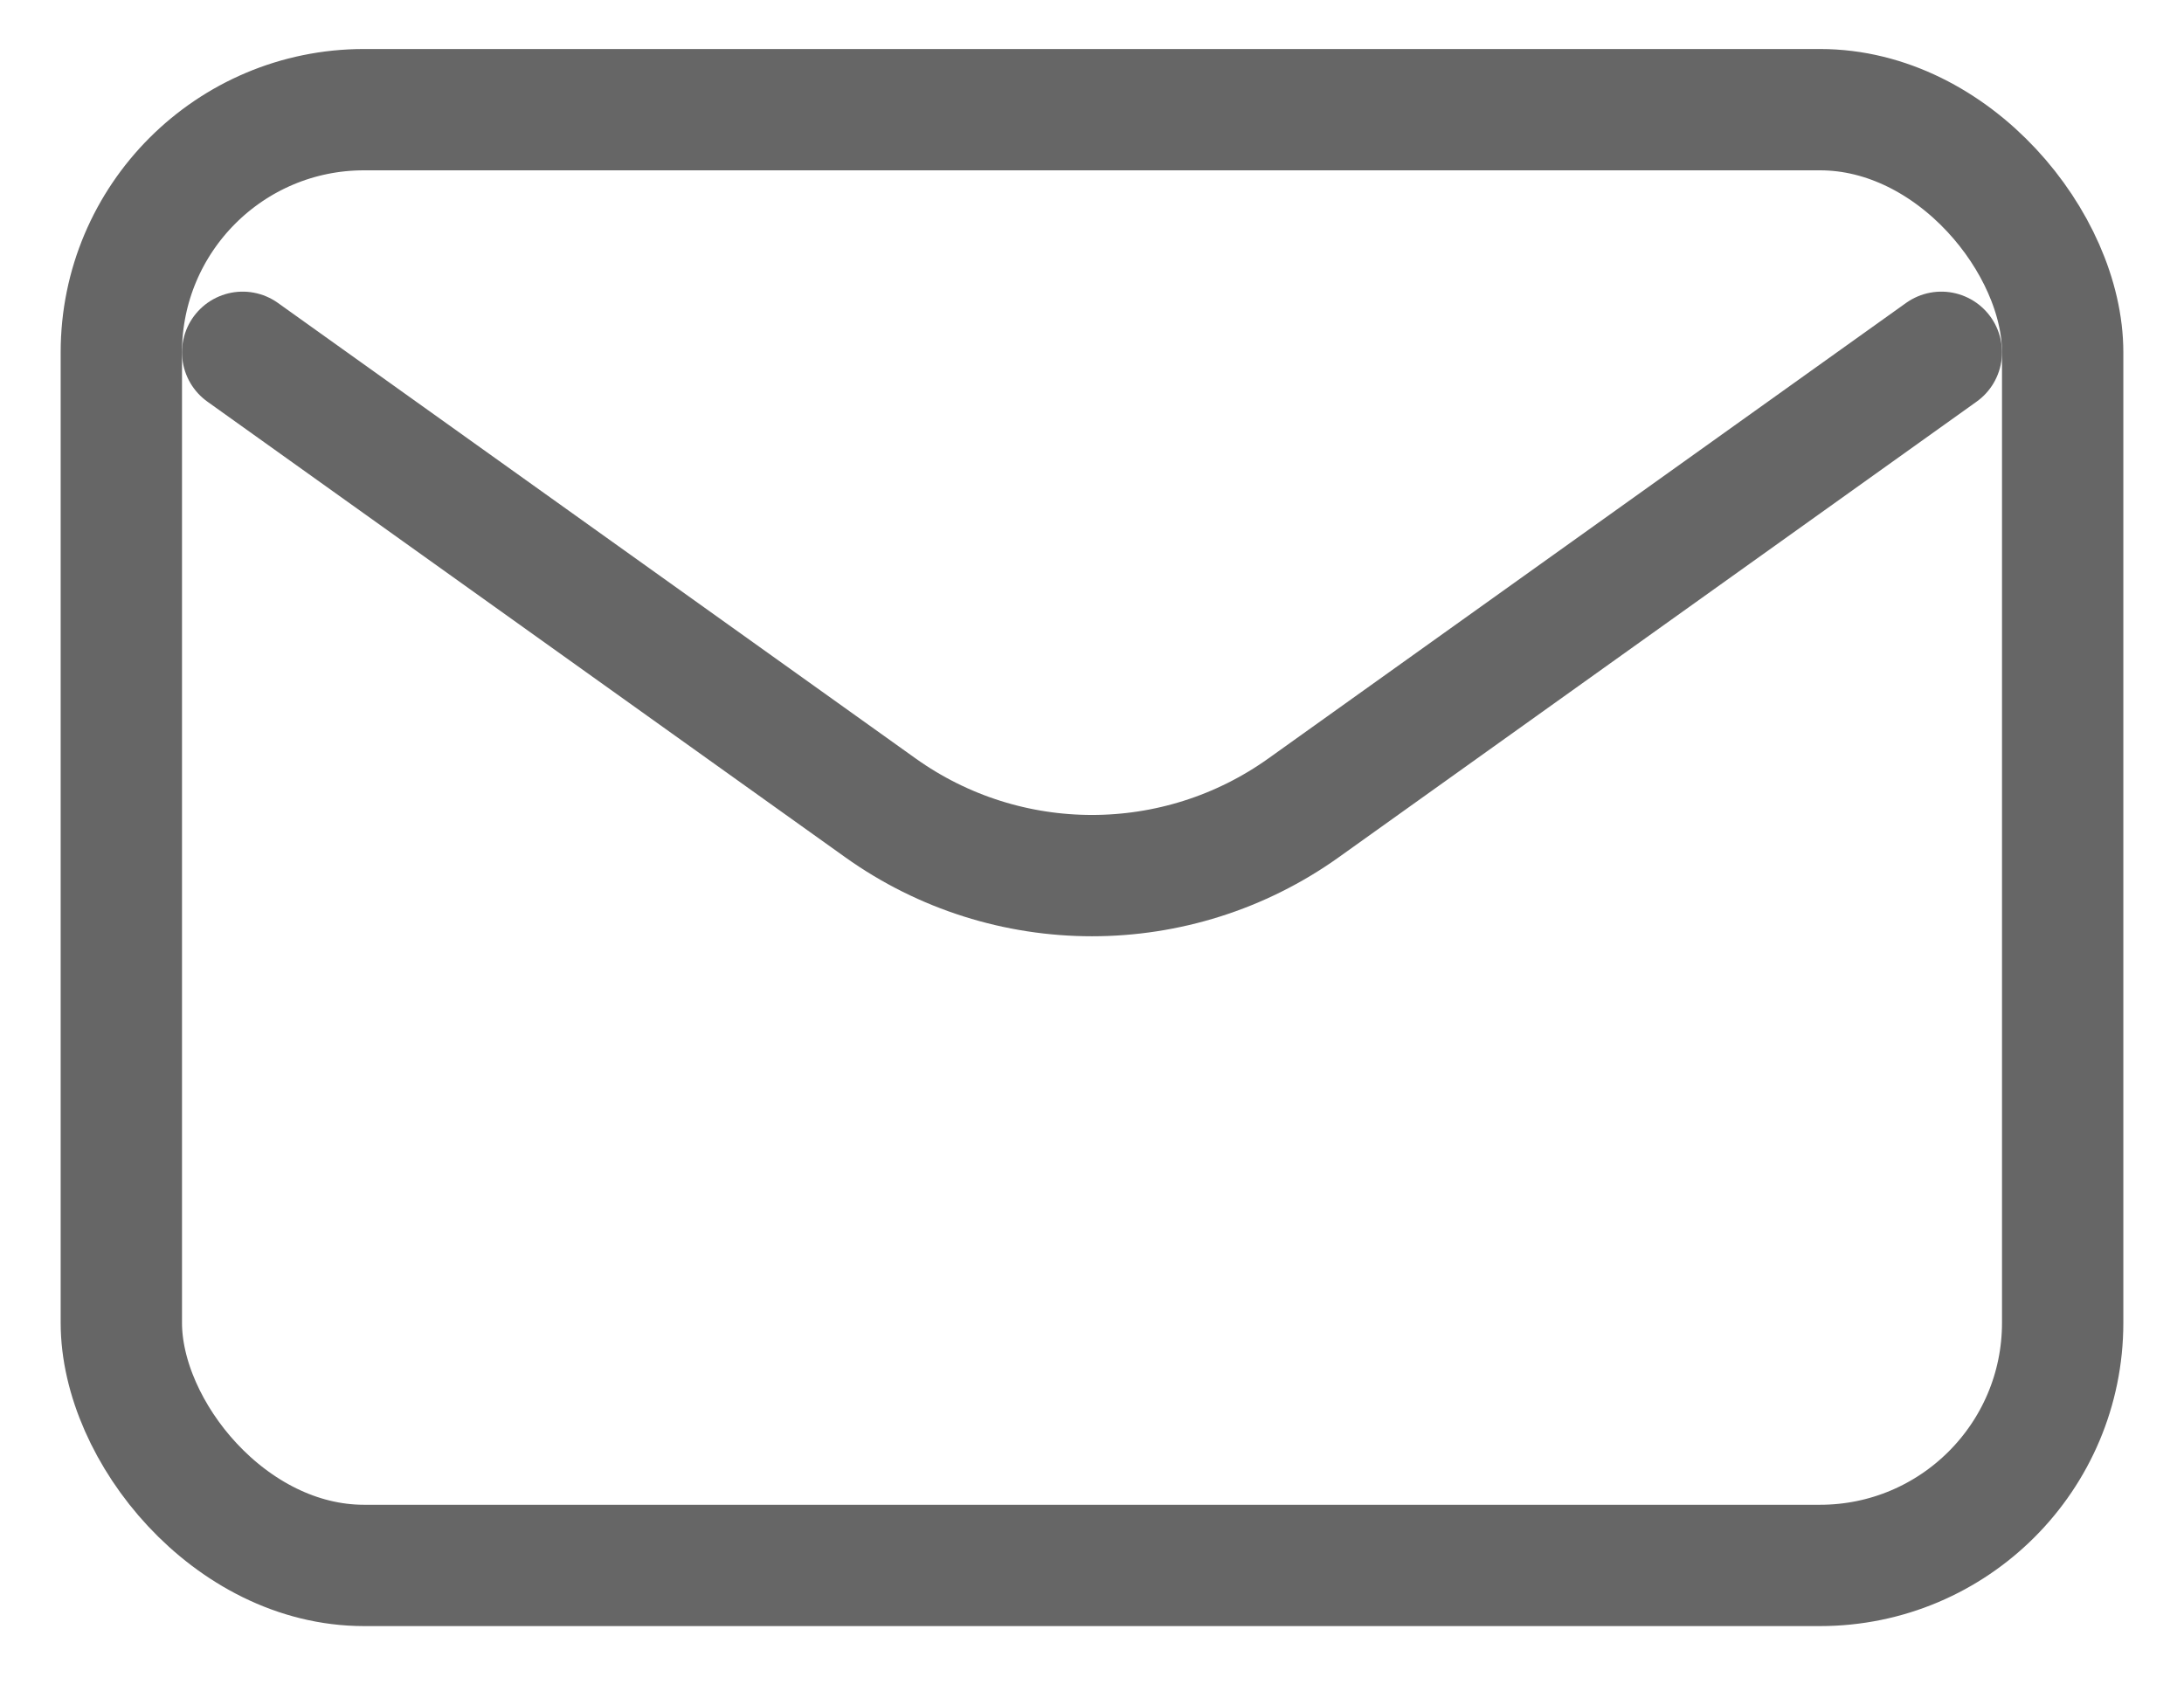 <svg width="18" height="14" viewBox="0 0 18 14" fill="none" xmlns="http://www.w3.org/2000/svg">
<path d="M2 2.904L7.256 6.659C8.299 7.404 9.701 7.404 10.744 6.659L16 2.904" stroke="#666666" stroke-linecap="round" stroke-linejoin="round"/>
<rect x="1" y="0.904" width="16" height="12" rx="2" stroke="#666666" stroke-linecap="round"/>
</svg>
